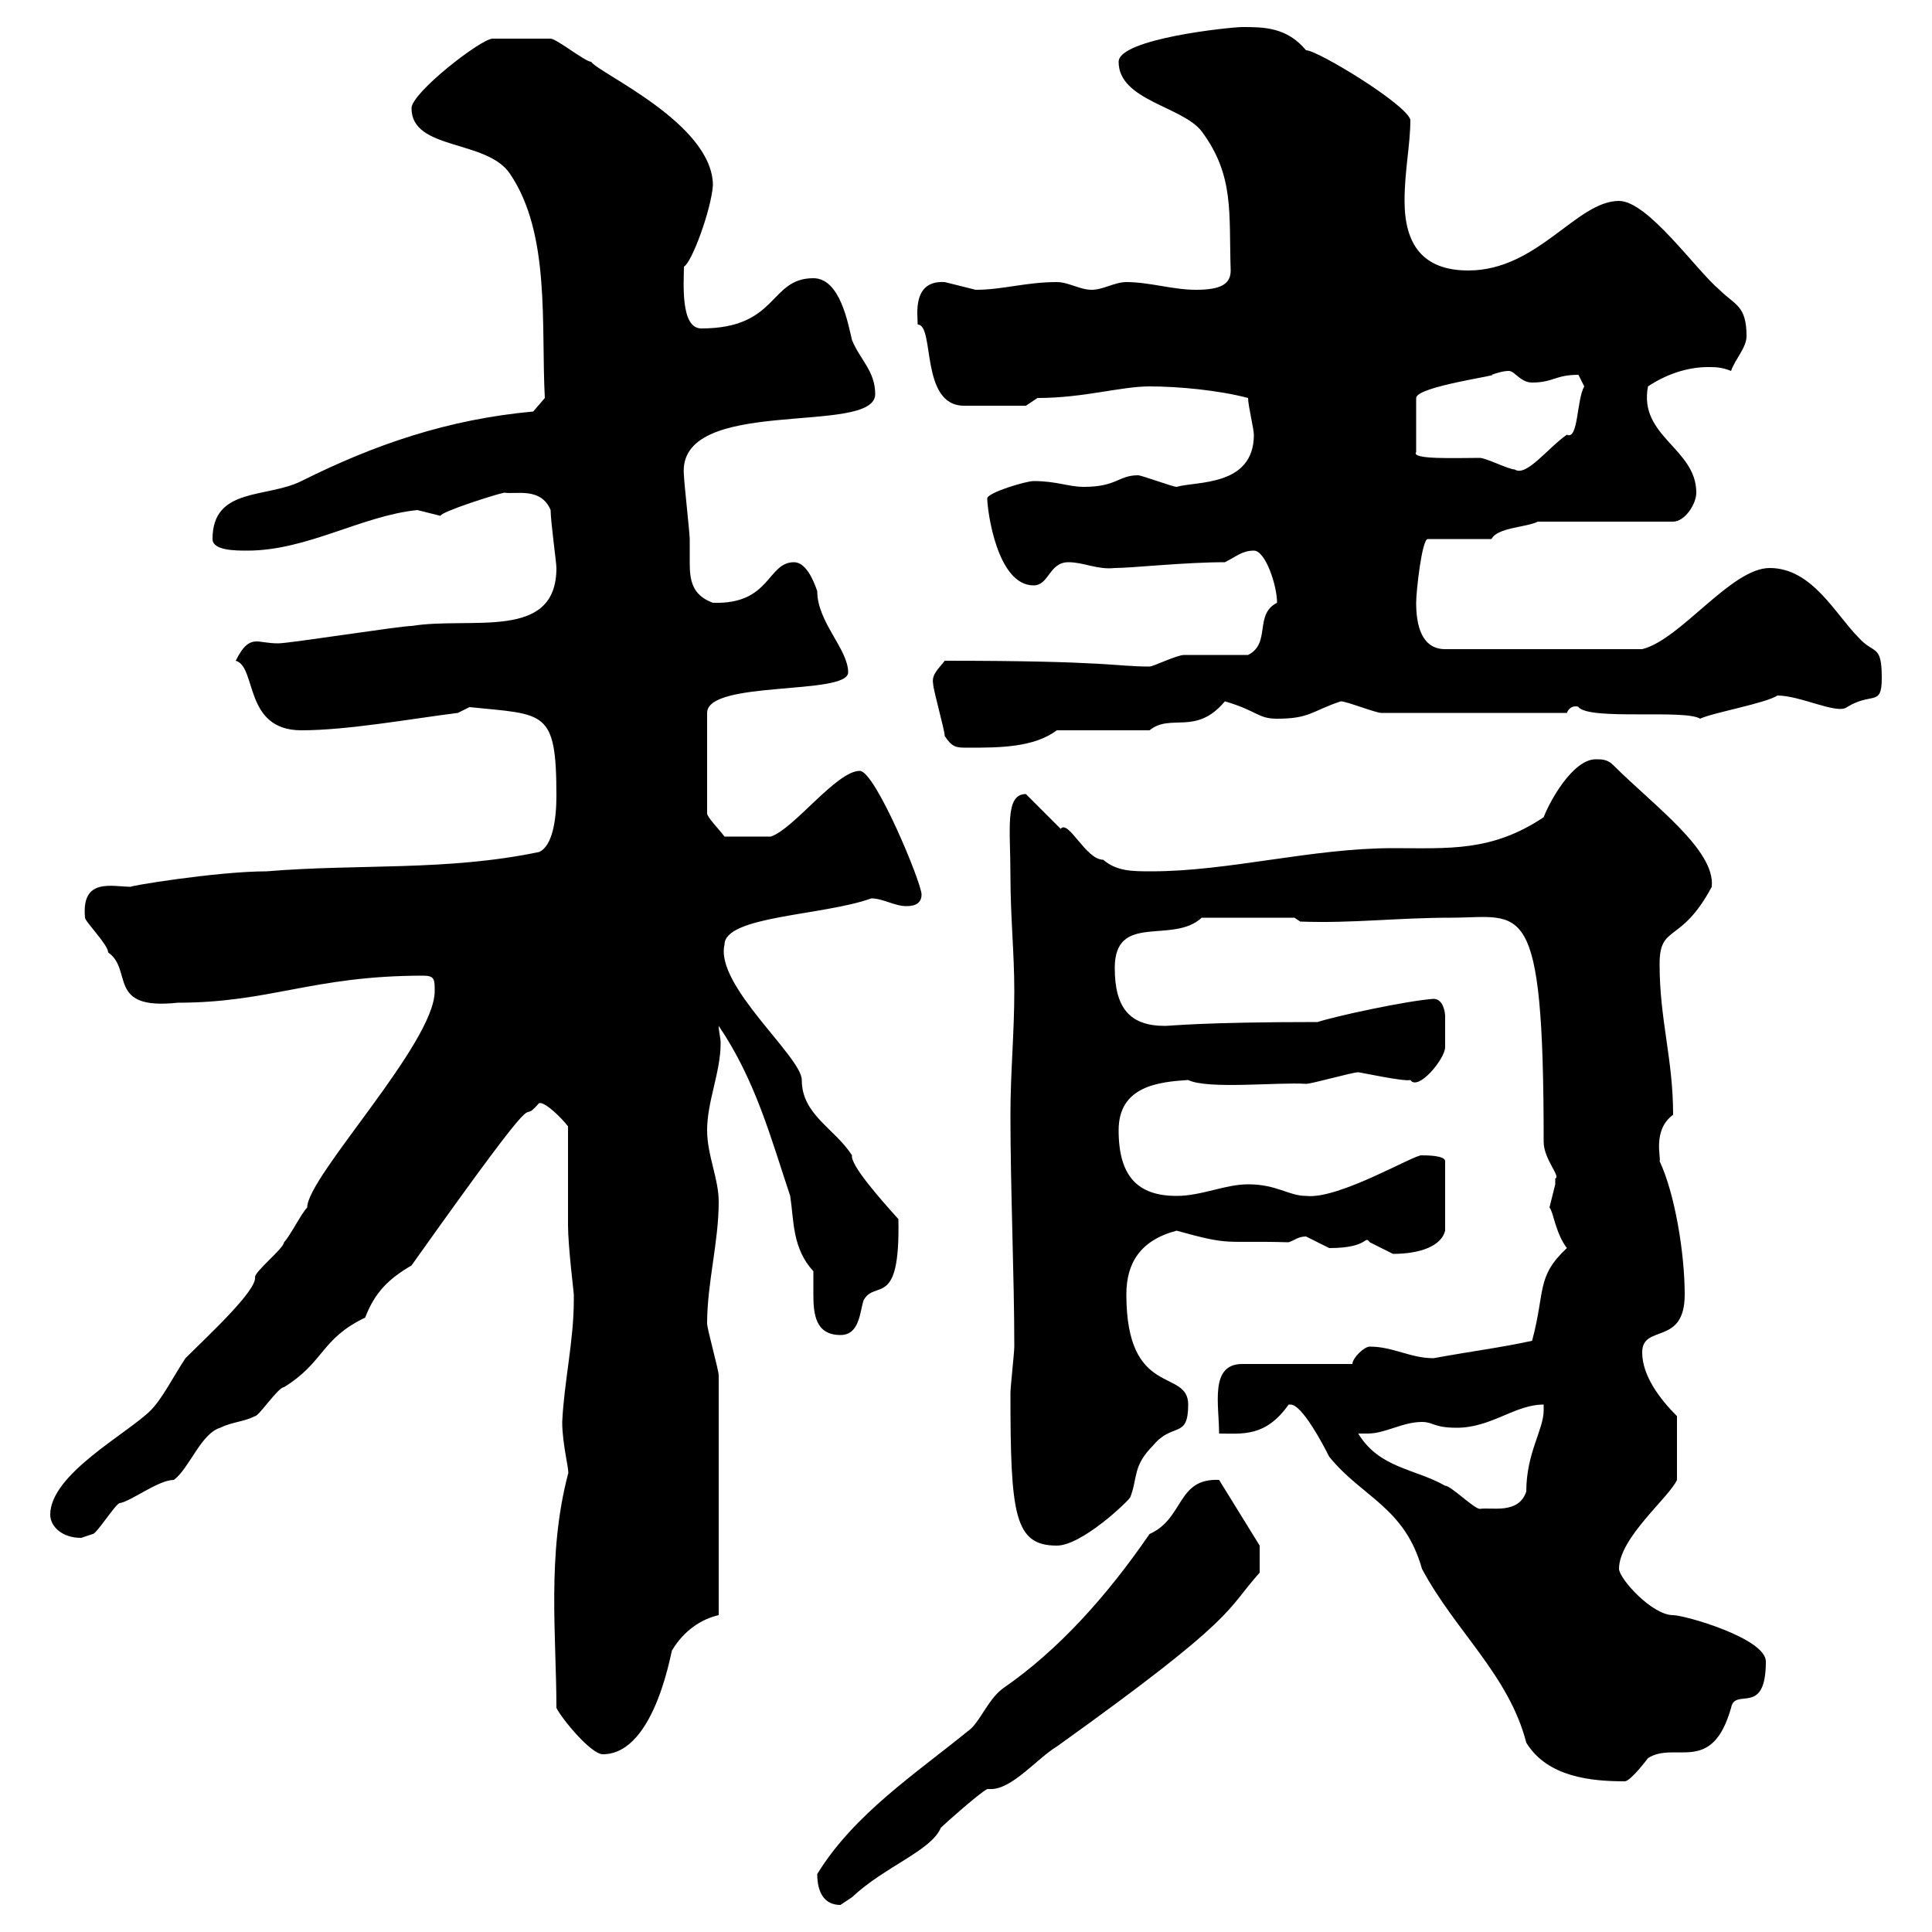<svg xmlns="http://www.w3.org/2000/svg" xmlns:xlink="http://www.w3.org/1999/xlink" width="300" height="300"><path d="M126.90 291C126.90 294 128.10 295.80 130.50 295.80C130.50 295.80 132.30 294.60 132.30 294.60C137.40 289.80 144.60 287.40 146.10 283.80C146.70 283.20 152.10 278.40 153.30 277.80C153.30 277.80 153.60 277.80 153.90 277.80C157.20 277.80 161.10 273 164.10 271.20C192.60 250.80 190.20 250.20 195.60 244.20L195.60 240L189.30 229.80C182.70 229.50 183.90 235.80 178.50 238.20C171.90 247.80 164.40 256.20 155.70 262.20C153.30 264 152.10 267.60 150.30 268.80C142.20 275.40 132.60 281.70 126.90 291ZM200.10 218.10C200.10 218.10 200.10 218.10 200.40 218.10C202.20 218.10 205.50 224.40 206.40 226.20C211.50 232.50 218.10 234 220.80 243.60C225.90 253.20 234.30 260.10 237 270.60C240.30 276 247.20 276.60 252.30 276.60C253.20 276.60 255.90 273 255.90 273C260.10 270.30 265.80 275.70 268.80 265.20C269.40 261.90 274.20 266.70 274.20 258C274.20 254.40 261.60 250.80 259.80 250.80C256.50 250.80 251.40 245.10 251.40 243.60C251.40 238.80 259.20 232.50 260.40 229.80L260.40 219.90C257.70 217.20 255 213.60 255 210C255 205.50 261.60 209.10 261.60 201C261.60 194.70 260.10 185.40 257.70 180.30C258 180 256.50 175.50 259.80 173.10C259.80 164.40 257.70 158.40 257.70 149.70C257.70 143.40 261 146.70 265.80 137.70C266.40 132 256.80 125.10 250.50 118.80C249.60 117.90 248.70 117.90 247.80 117.90C244.20 117.90 240.60 124.50 239.70 126.90C231.60 132.30 225 131.70 216.30 131.70C203.70 131.70 190.80 135.30 178.80 135.30C175.80 135.30 173.40 135.30 171.30 133.50C168.60 133.50 165.90 127.20 164.70 128.70C164.10 128.10 160.50 124.50 159.30 123.30C156 123.30 156.90 128.70 156.90 135.90C156.90 142.50 157.50 147.90 157.50 153.90C157.50 160.50 156.90 166.50 156.90 173.10C156.90 184.80 157.50 198.30 157.50 209.10C157.50 210 156.90 215.40 156.90 216.30C156.90 235.20 157.50 240 164.10 240C168 240 175.20 233.10 175.50 232.50C176.70 229.50 175.80 227.70 179.10 224.40C182.10 220.80 184.50 223.50 184.50 218.10C184.50 212.40 174.90 217.20 174.90 201C174.90 196.20 177 192.60 182.70 191.10C191.40 193.50 189.60 192.60 200.10 192.90C201 192.60 201.60 192 202.80 192C202.80 192 206.40 193.80 206.40 193.80C212.70 193.80 211.80 191.70 212.70 192.90C212.70 192.90 216.30 194.70 216.30 194.70C220.50 194.70 223.80 193.50 224.40 191.10L224.40 180.30C224.40 179.40 221.40 179.40 220.80 179.40C219.90 179.10 207.90 186.30 202.80 185.70C200.10 185.70 198.30 183.90 193.80 183.90C190.20 183.90 186.60 185.70 182.70 185.70C176.70 185.70 173.70 182.70 173.70 175.50C173.70 168.60 180 168 184.50 167.70C187.50 169.20 198.60 168 202.80 168.30C203.70 168.30 210 166.50 210.90 166.50C211.20 166.50 218.10 168 219 167.70C220.20 169.50 224.40 164.40 224.40 162.60C224.40 161.40 224.40 160.80 224.40 160.50C224.40 159.60 224.40 159 224.40 157.80C224.40 157.20 224.10 155.10 222.60 155.10C218.40 155.40 207.30 157.80 204.60 158.70C186.60 158.70 181.80 159.30 180.90 159.30C175.50 159.30 173.10 156.60 173.10 150.30C173.10 141.60 182.10 146.70 186.60 142.50L201 142.50L201.90 143.10C210 143.40 216.90 142.50 225.30 142.50C236.40 142.50 239.70 138.60 239.70 177.30C239.70 180 242.40 182.70 241.50 183C241.50 183 241.50 183.90 241.50 183.90C241.50 183.90 240.60 187.50 240.60 187.50C241.20 188.10 241.50 191.40 243.30 193.80C238.50 198.30 240 200.40 237.90 208.20C232.20 209.40 229.20 209.70 222.60 210.90C219 210.90 216.30 209.10 212.70 209.10C211.80 209.10 210 210.90 210 211.80L192.90 211.80C187.80 211.80 189.30 218.10 189.30 222.60C192.90 222.60 196.50 223.20 200.10 218.10ZM86.40 265.20C87.30 267 91.80 272.40 93.60 272.40C102 272.40 104.40 255 104.40 256.20C106.20 253.20 108.90 251.40 111.60 250.80L111.60 213.60C111.60 212.70 109.80 206.40 109.80 205.50C109.80 199.20 111.60 192.90 111.60 186.60C111.60 183 109.80 179.40 109.80 175.50C109.80 171 111.90 166.50 111.90 162C111.90 161.10 111.60 160.20 111.60 159.30C117.30 167.70 119.70 176.70 122.70 185.70C123.30 189.60 123 193.80 126.30 197.40C126.30 198.60 126.30 199.80 126.30 201C126.30 204 126.60 207.30 130.50 207.30C133.50 207.30 133.50 203.70 134.10 201.90C135.90 198.60 139.80 203.40 139.50 189.30C136.80 186.30 132 180.90 132.30 179.40C129.60 175.20 124.50 173.10 124.50 167.70C124.50 164.10 111 153 112.50 146.70C112.50 142.20 127.80 142.20 135.30 139.50C137.10 139.50 138.90 140.70 140.70 140.70C141.30 140.70 143.10 140.70 143.10 138.90C143.10 137.10 135.90 119.70 133.50 119.70C129.90 119.70 123.30 128.70 119.70 129.90C118.80 129.90 117.30 129.90 112.50 129.90C111.60 128.70 109.80 126.90 109.80 126.30L109.80 110.70C109.80 105.60 131.70 108 131.70 104.40C131.70 100.80 126.90 96.60 126.90 91.80C126.30 90 125.10 87.30 123.30 87.30C119.10 87.30 119.70 93.90 110.70 93.60C107.40 92.40 107.10 90 107.10 87.30C107.10 86.40 107.10 84.90 107.10 83.70C107.10 82.80 106.20 74.70 106.20 73.80C105 61.20 135.90 67.80 135.90 61.20C135.90 57.60 133.50 55.80 132.30 52.80C131.70 50.40 130.50 43.20 126.30 43.20C119.40 43.20 120.90 51 108.90 51C105.60 51 106.20 43.80 106.20 41.40C107.40 40.80 110.40 32.70 110.70 28.80C110.70 19.20 93 11.40 91.80 9.60C90.90 9.60 86.40 6 85.50 6C83.70 6 77.70 6 76.50 6C74.70 6 63.90 14.40 63.90 16.80C63.90 23.40 75.60 21.60 79.20 27C85.50 36.30 84 50.40 84.60 61.80L82.80 63.90C69.60 65.10 58.20 69 46.80 74.70C41.40 77.40 33 75.60 33 83.70C33 85.50 36.60 85.50 38.40 85.50C47.70 85.50 56.10 80.10 64.80 79.20C64.80 79.20 68.40 80.10 68.40 80.10C68.40 79.50 76.80 76.80 78.30 76.50C80.10 76.80 84 75.60 85.50 79.20C85.50 81 86.40 87.30 86.40 88.20C86.40 99.60 73.20 95.70 63.90 97.20C62.10 97.20 45 99.90 43.20 99.90C41.70 99.90 40.50 99.60 39.90 99.60C38.70 99.60 37.80 100.20 36.60 102.60C39.90 103.50 37.80 113.40 46.80 113.40C54 113.40 63.90 111.60 71.10 110.70L72.90 109.80C84.60 111 86.40 110.10 86.40 123.60C86.40 127.20 85.80 131.40 83.70 132.30C69.30 135.30 55.80 134.10 41.40 135.30C33.60 135.30 19.20 137.70 20.40 137.70C17.40 137.70 12.60 136.20 13.20 142.50C13.20 143.10 16.80 146.70 16.80 147.90C20.70 150.60 16.50 156.90 27.60 155.70C42 155.70 48.60 151.50 65.70 151.50C67.50 151.50 67.50 152.10 67.50 153.90C67.50 162 47.70 182.70 47.70 187.50C46.80 188.40 45 192 44.10 192.90C44.10 193.80 39.60 197.40 39.60 198.30C39.90 200.40 32.40 207.30 28.80 210.90C27 213.60 25.20 217.20 23.40 219C19.80 222.60 7.80 228.90 7.80 235.20C7.80 237 9.60 238.80 12.60 238.80C12.60 238.80 14.40 238.20 14.40 238.20C15 238.20 18 233.40 18.60 233.40C20.40 233.10 24.60 229.80 27 229.80C29.40 228 31.20 222.60 34.20 221.70C36 220.80 37.80 220.80 39.60 219.90C40.20 219.90 43.20 215.40 44.10 215.40C50.40 211.50 49.80 207.90 56.70 204.60C58.20 200.70 60.30 198.60 63.90 196.50C86.70 164.40 79.80 175.80 83.70 171.30C84.60 171 87.30 173.70 88.20 174.90C88.20 177.30 88.20 187.50 88.20 190.20C88.20 193.50 89.10 200.70 89.10 201C89.10 201 89.10 201.90 89.10 201.90C89.10 208.20 87.60 214.50 87.30 220.80C87.30 224.40 88.50 228.60 88.20 228.90C84.90 241.50 86.40 254.10 86.40 265.20ZM210.90 222.60C211.20 222.60 211.50 222.60 212.40 222.60C215.10 222.60 217.80 220.80 220.80 220.80C222.60 220.80 222.60 221.70 226.20 221.70C231.60 221.70 235.20 218.10 239.70 218.10C239.70 218.10 239.70 219 239.70 219C239.70 222 237 225.60 237 231.60C235.80 235.20 231.60 234 229.80 234.30C228.90 234.30 225.30 230.70 224.40 230.70C219.60 228 214.20 228 210.90 222.60ZM146.70 114.30C147.90 116.10 148.50 116.10 150.30 116.10C155.10 116.10 160.50 116.10 164.10 113.40L178.50 113.40C181.80 110.70 185.70 114.30 190.20 108.90C195.30 110.40 195.30 111.60 198.30 111.60C203.40 111.60 203.70 110.40 208.20 108.90C209.10 108.90 213.60 110.70 214.50 110.70L243.30 110.70C243.90 109.20 245.40 109.80 245.10 109.80C246.90 111.90 261.60 110.10 264 111.60C265.80 110.70 274.20 109.20 276 108C279.60 108 285.30 111 286.80 109.80C290.70 107.40 292.20 109.80 292.20 105.30C292.20 99.90 291 101.70 288.60 99C285 95.40 281.40 88.20 274.80 88.20C268.80 88.20 261 99.30 255 100.80L224.40 100.80C220.80 100.80 219.90 97.20 219.90 93.60C219.90 91.80 220.80 83.70 221.70 83.70L231.60 83.70C232.50 81.90 237 81.90 238.80 81L259.80 81C261.60 81 263.40 78.30 263.40 76.50C263.40 69.60 254.40 67.80 255.90 60C258.60 58.20 261.90 57 265.20 57C266.40 57 267.30 57 268.80 57.60C269.40 55.80 271.20 54 271.20 52.20C271.20 47.40 269.40 47.40 267 45C263.40 42 255.90 31.20 251.40 31.20C244.80 31.20 238.80 42 228 42C220.80 42 218.10 37.80 218.10 31.20C218.10 26.40 219 22.50 219 18.60C218.40 16.20 204.60 7.80 202.80 7.80C199.80 4.20 196.20 4.20 192.90 4.20C191.10 4.20 173.70 6 173.70 9.60C173.70 15.60 183.60 16.50 186.60 20.40C191.70 27.30 190.80 33 191.10 42C191.10 44.10 189.60 45 185.70 45C182.10 45 178.50 43.80 174.90 43.80C173.10 43.80 171.30 45 169.50 45C167.70 45 165.90 43.80 164.10 43.80C159.30 43.80 155.70 45 151.50 45C151.50 45 146.70 43.80 146.70 43.80C141.60 43.50 142.50 48.90 142.50 50.40C145.20 50.40 142.80 63 149.70 63L159.30 63C159.30 63 161.10 61.80 161.10 61.80C168.30 61.80 174 60 178.50 60C183 60 189.30 60.60 193.80 61.80C193.80 63 194.70 66.60 194.70 67.50C194.70 75.60 185.70 74.70 182.70 75.60C182.10 75.60 177.30 73.80 176.70 73.80C173.70 73.80 173.40 75.60 168.30 75.60C165.90 75.60 164.10 74.70 160.50 74.70C159.30 74.70 153.30 76.50 153.30 77.40C153.30 79.20 154.80 90.90 160.50 90.90C162.90 90.90 162.90 87.30 165.90 87.30C168.30 87.30 170.40 88.50 173.10 88.20C175.80 88.20 183.90 87.30 190.20 87.30C192 86.40 192.90 85.50 194.70 85.50C196.50 85.50 198.30 90.90 198.30 93.60C194.70 95.40 197.40 99.90 193.80 101.70C192 101.70 185.70 101.70 183.90 101.70C182.70 101.70 179.10 103.50 178.50 103.50C173.10 103.50 172.20 102.60 146.70 102.60C145.80 103.80 144.60 104.70 144.90 106.20C144.90 107.10 146.70 113.40 146.70 114.30ZM234.30 57.60C235.20 57.60 236.10 59.40 237.90 59.40C241.20 59.40 241.50 58.20 245.10 58.20C245.10 58.20 246 60 246 60C244.80 62.10 245.10 68.40 243.30 67.50C240.30 69.60 237 74.10 235.20 72.90C234.30 72.90 230.70 71.10 229.80 71.10C226.20 71.10 219 71.40 219.90 70.20L219.90 61.80C219.90 60 233.40 58.20 231.60 58.20C232.50 57.90 233.40 57.60 234.30 57.60Z"/></svg>